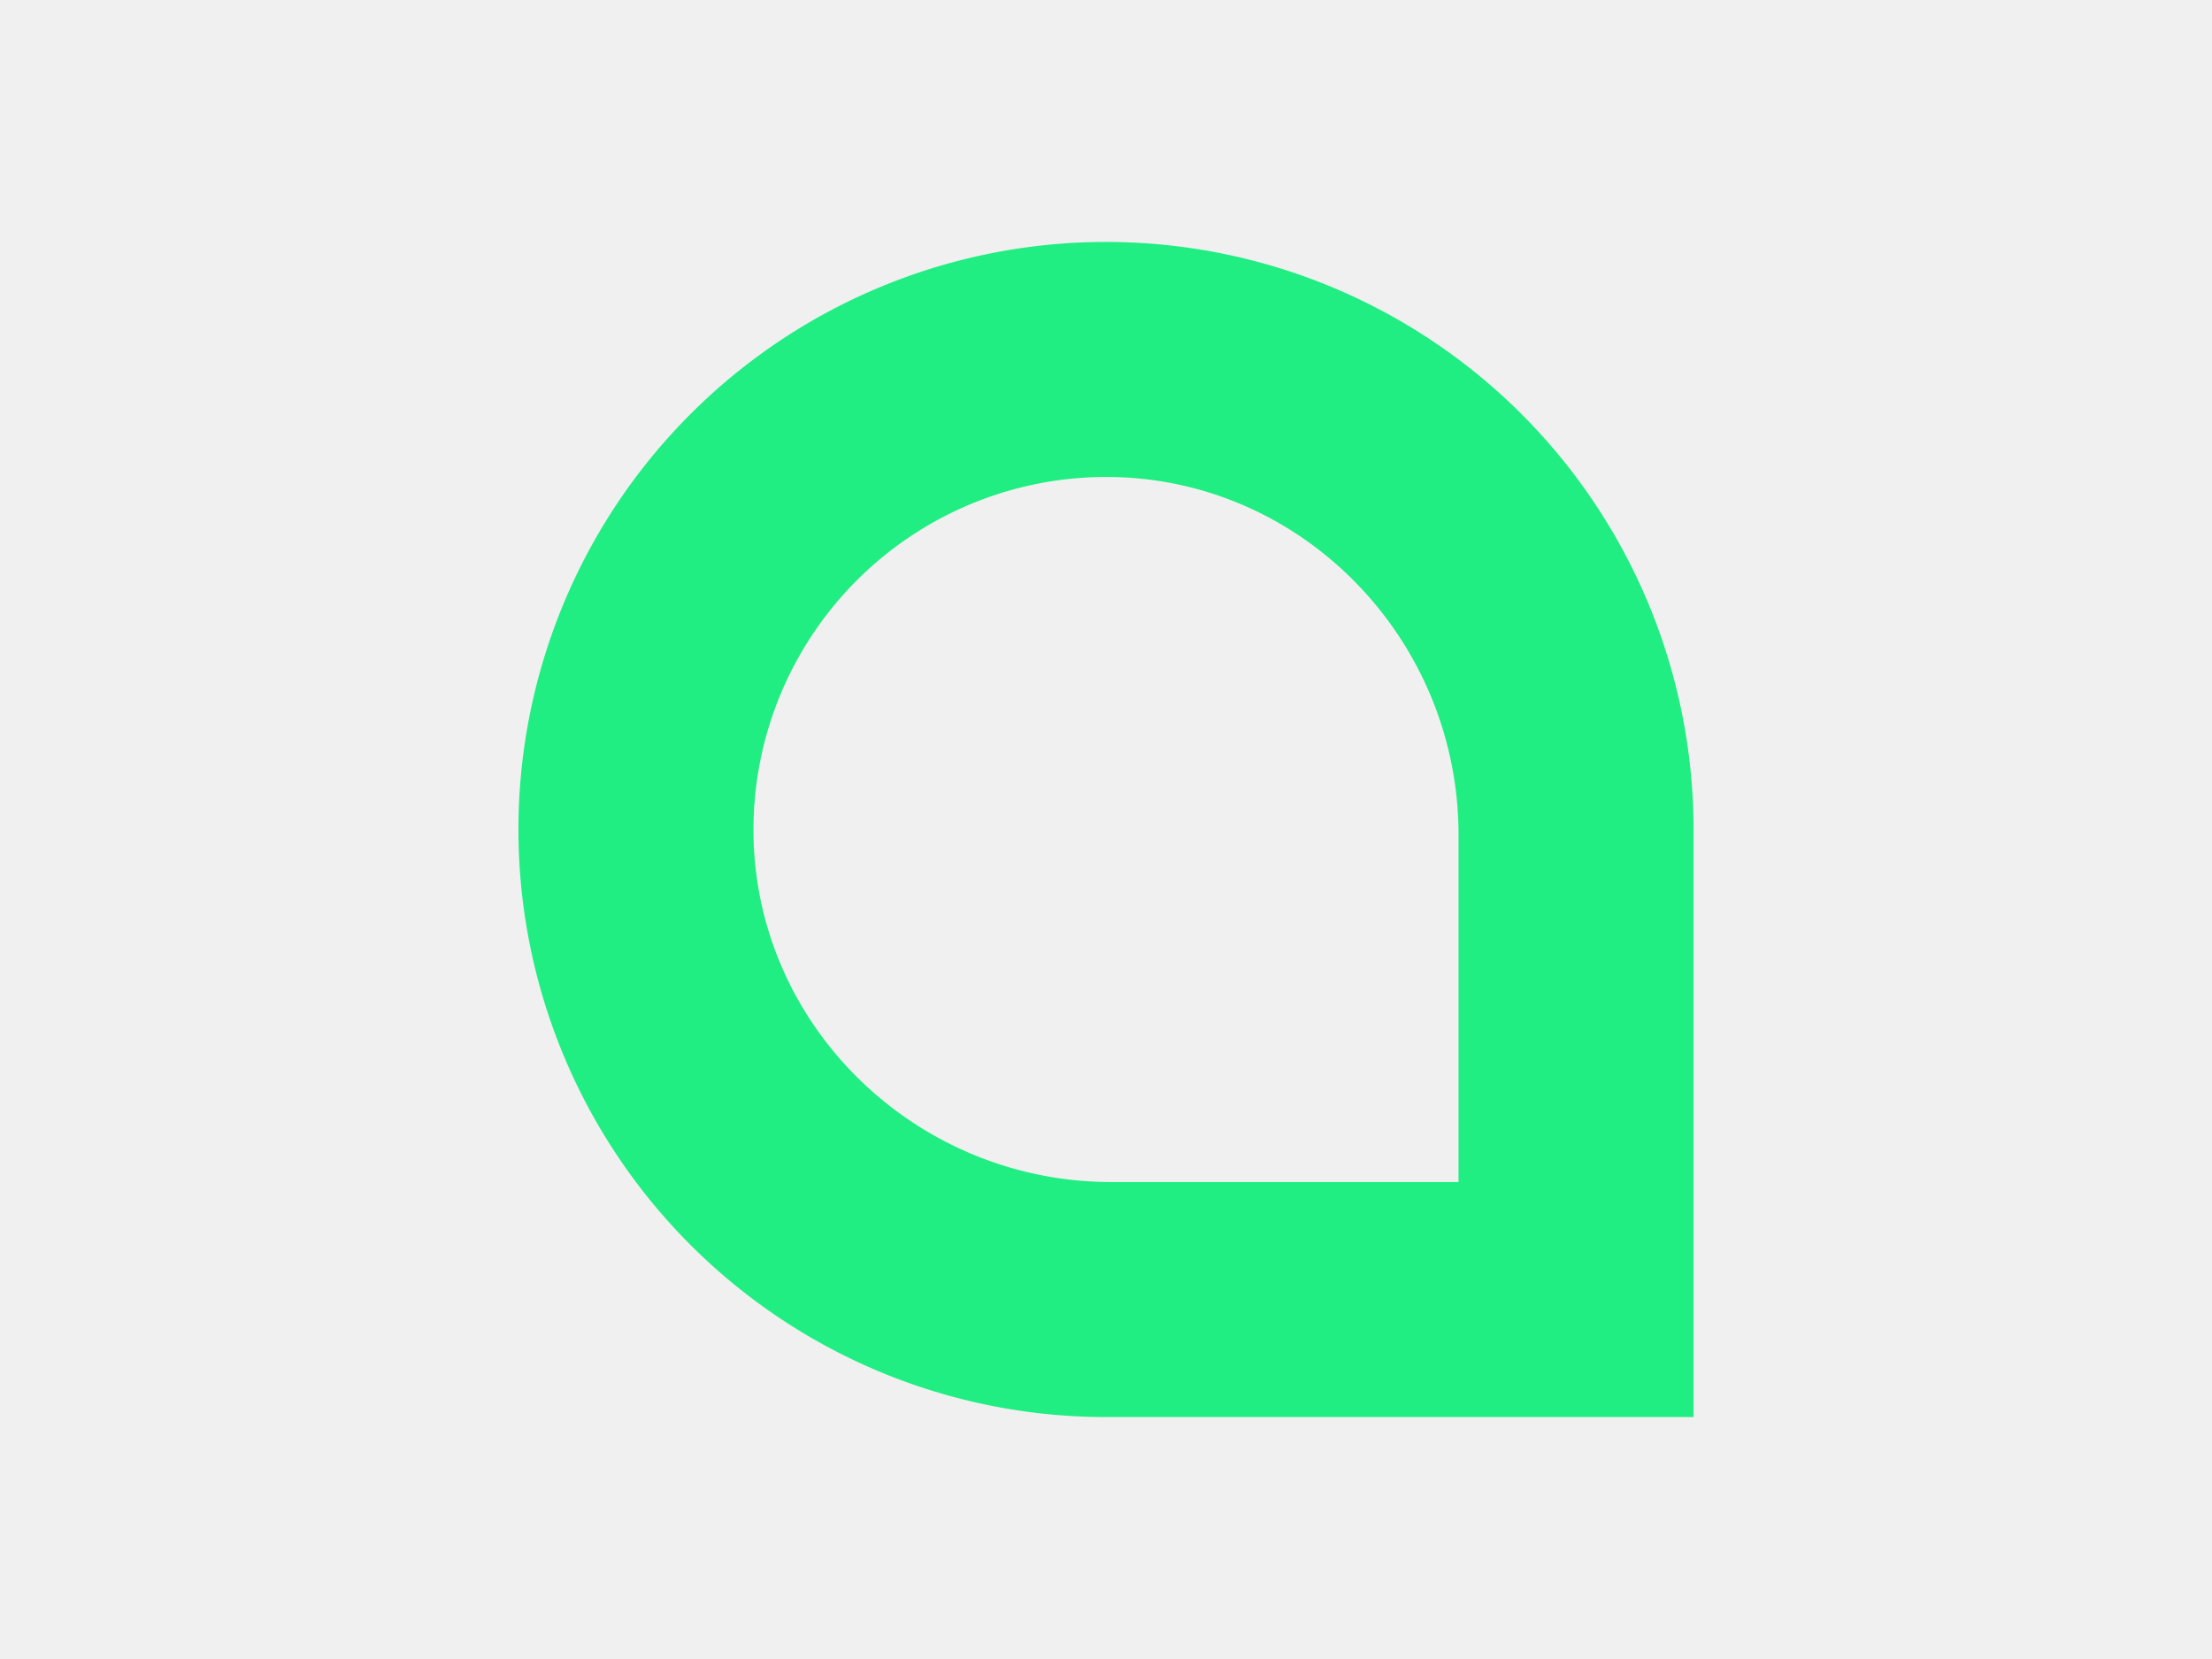 <svg xmlns="http://www.w3.org/2000/svg" width="32" height="24"><g fill="none"><path fill="#F0F0F0" d="M0 0h32v24H0z"/><path fill="#20EE82" d="M16 3.5a8.5 8.5 0 018.5 8.5v8.5H16a8.5 8.5 0 110-17zm5.1 13.6v-5.023c0-2.82-2.255-5.163-5.074-5.177a5.106 5.106 0 00-5.126 5.126c.014 2.819 2.358 5.074 5.177 5.074H21.1z"/></g></svg>